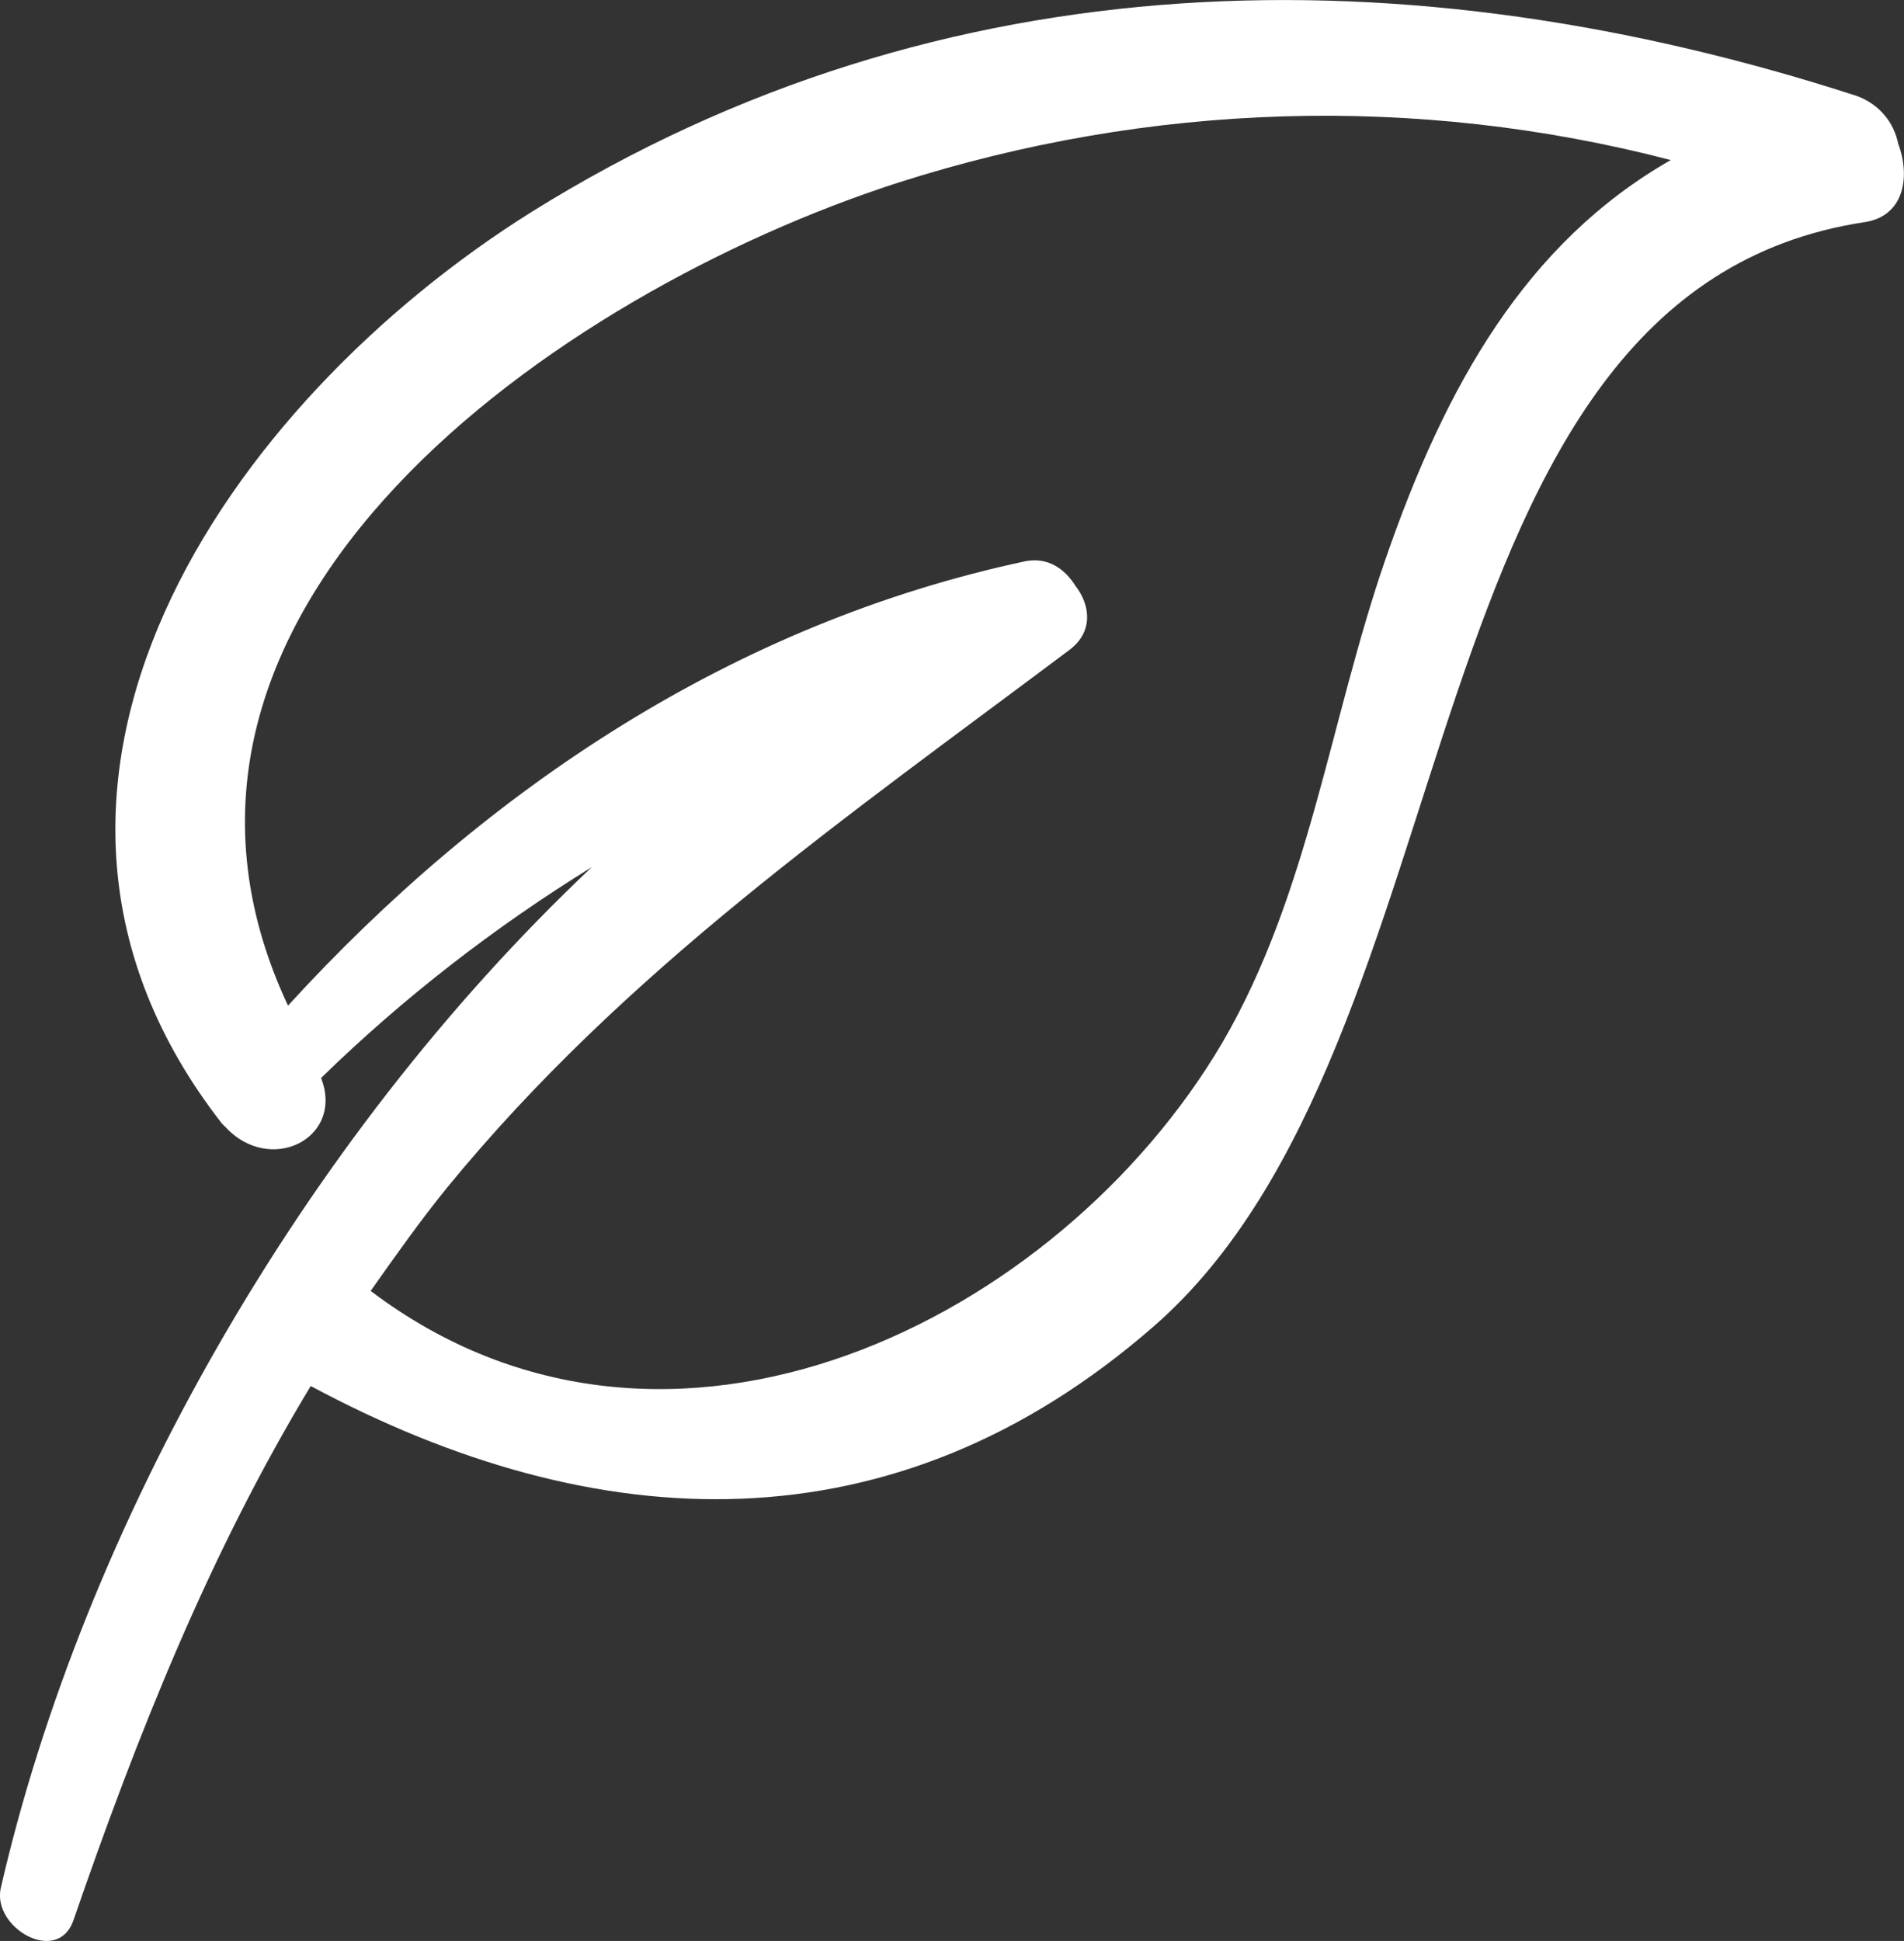 <?xml version="1.0" encoding="utf-8"?>
<!-- Generator: $$$/GeneralStr/196=Adobe Illustrator 27.6.0, SVG Export Plug-In . SVG Version: 6.00 Build 0)  -->
<svg version="1.1" id="Livello_1" xmlns="http://www.w3.org/2000/svg" xmlns:xlink="http://www.w3.org/1999/xlink" x="0px" y="0px"
	 viewBox="0 0 1105.4 1126.6" style="enable-background:new 0 0 1105.4 1126.6;" xml:space="preserve">
<rect x="0" y="0" width="1105.4" height="1126.6" fill="#333333" stroke="none"/>
<style type="text/css">
	.st0{fill:#FFFFFF;}
</style>
<path class="st0" d="M1102,83.3c-2.4-12-10.8-22.8-24-27.6c-259.2-84-530.4-81.6-769.2,67.2c-176.4,110.4-332.4,333.6-180,529.2
	c1.2,1.2,1.2,1.2,2.4,2.4l2.4,2.4c26.4,24,66,2.4,52.8-31.2c48-46.8,100.8-87.6,157.2-122.4C174.4,662.9,48.4,887.3,0.4,1096.1
	c-4.8,22.8,32.4,44.4,42,19.2c37.2-108,79.2-213.6,138-310.8C346,893.3,518.8,901.7,670,769.7c189.6-165.6,141.6-600,412.8-640.8
	C1105.6,125.3,1109.2,102.5,1102,83.3L1102,83.3z M804.4,324.5C772,418.1,760,518.9,709.6,605.3c-94.8,160.8-321.6,274.8-494.4,144
	c14.4-20.4,28.8-40.8,44.4-60c103.2-126,231.6-214.8,361.2-312c14.4-10.8,12-26.4,3.6-37.2c-6-9.6-15.6-16.8-28.8-14.4
	c-169.2,36-313.2,132-428.4,258c-108-230.4,157.2-414,354-477.6C667.6,59.3,822.4,54.5,970,92.9C886,140.9,839.2,223.7,804.4,324.5
	L804.4,324.5z"/>
</svg>
